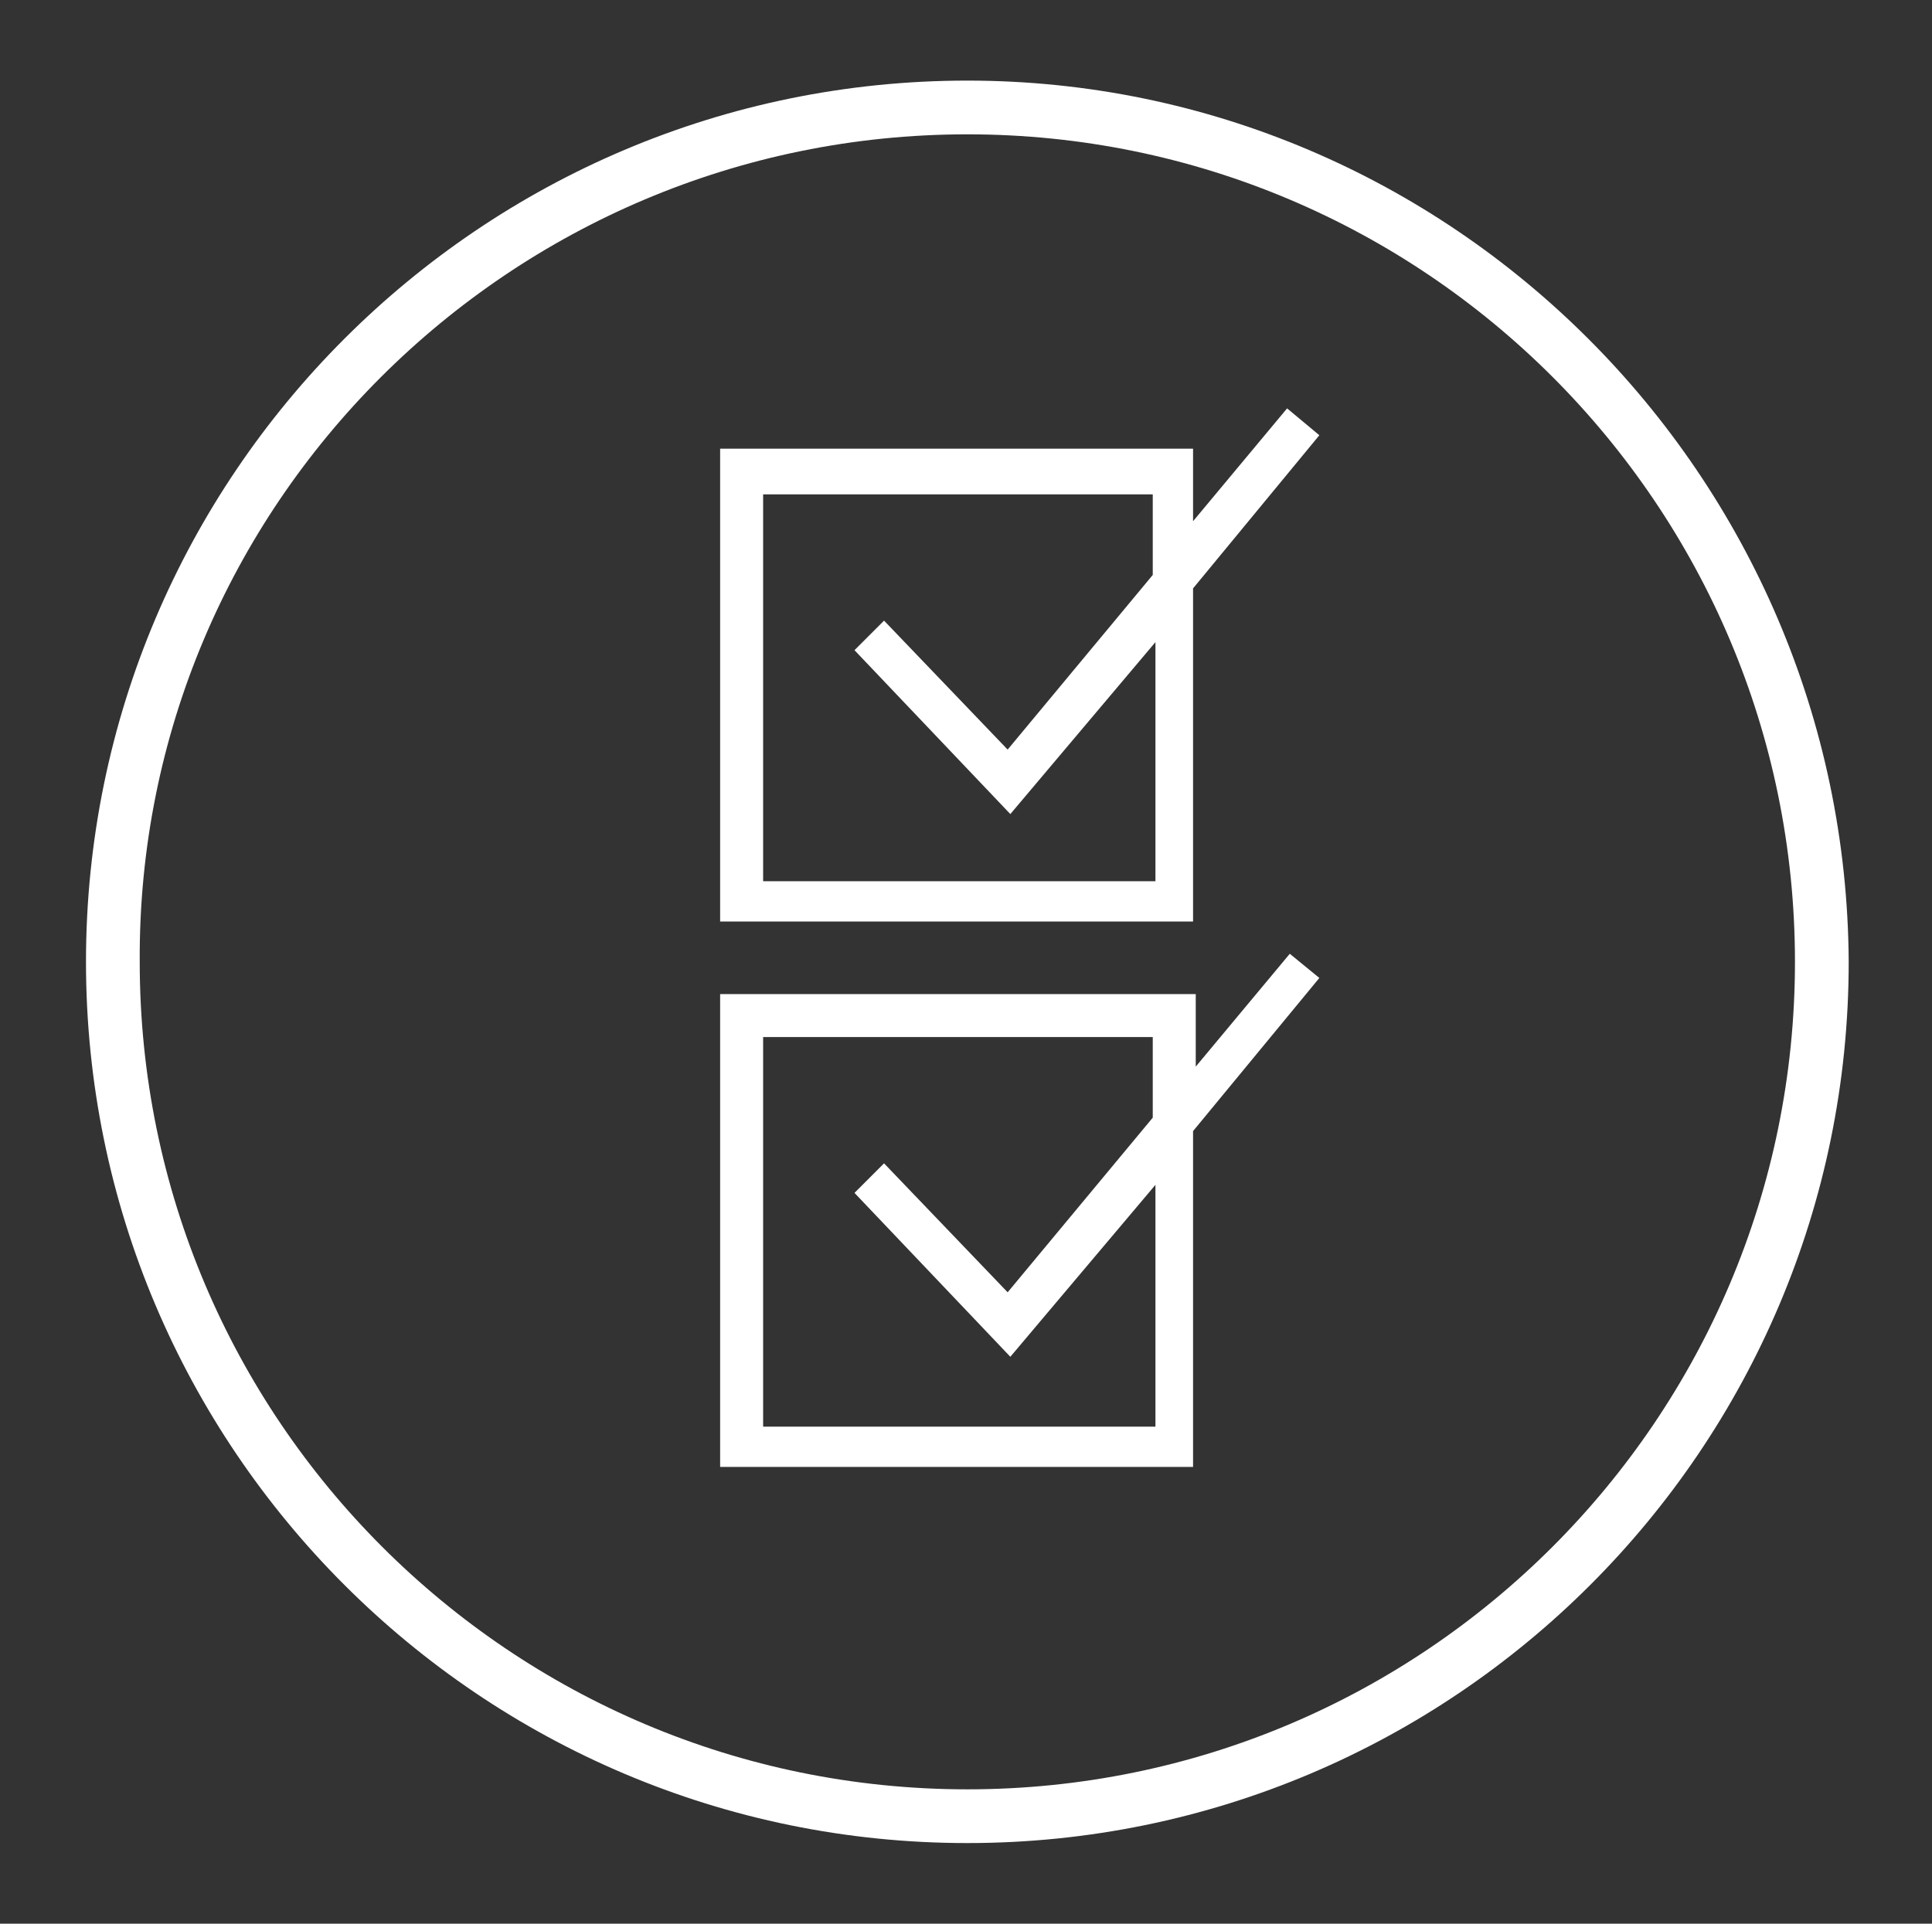 <?xml version="1.0" encoding="utf-8"?>
<!-- Generator: Adobe Illustrator 24.3.0, SVG Export Plug-In . SVG Version: 6.00 Build 0)  -->
<svg version="1.1" id="Layer_1" xmlns="http://www.w3.org/2000/svg" xmlns:xlink="http://www.w3.org/1999/xlink" x="0px" y="0px"
	 viewBox="0 0 71.9 71.6" style="enable-background:new 0 0 71.9 71.6;" xml:space="preserve">
<rect x="0" y="0" width="71.9" height="71.6" fill="#333333" stroke="none"/>
<style type="text/css">
	.st0{fill:#FFFFFF;}
</style>
<g>
	<path class="st0" d="M36,3C17.9,3,3.2,17.7,3.2,35.8c0,18.1,14.7,32.8,32.8,32.8c18.1,0,32.8-14.7,32.8-32.8C68.7,17.7,54,3,36,3z
		 M36,66.6c-17,0-30.8-13.8-30.8-30.8C5.1,18.8,19,5,36,5c17,0,30.8,13.8,30.8,30.8C66.8,52.8,53,66.6,36,66.6z"/>
	<path class="st0" d="M44.4,19.4v-2.7H26.8v17.6h17.6V21.9l4.7-5.7l-1.2-1L44.4,19.4z M42.9,32.8H28.4V18.4h14.5v3l-5.4,6.5
		l-4.6-4.8l-1.1,1.1l5.8,6.1l5.4-6.4V32.8z"/>
	<path class="st0" d="M48,35.5l-3.5,4.2V37H26.8v17.6h17.6V42.1l4.7-5.7L48,35.5z M42.9,53.1H28.4V38.6h14.5v3l-5.4,6.5l-4.6-4.8
		l-1.1,1.1l5.8,6.1l5.4-6.4V53.1z"/>
</g>
</svg>
